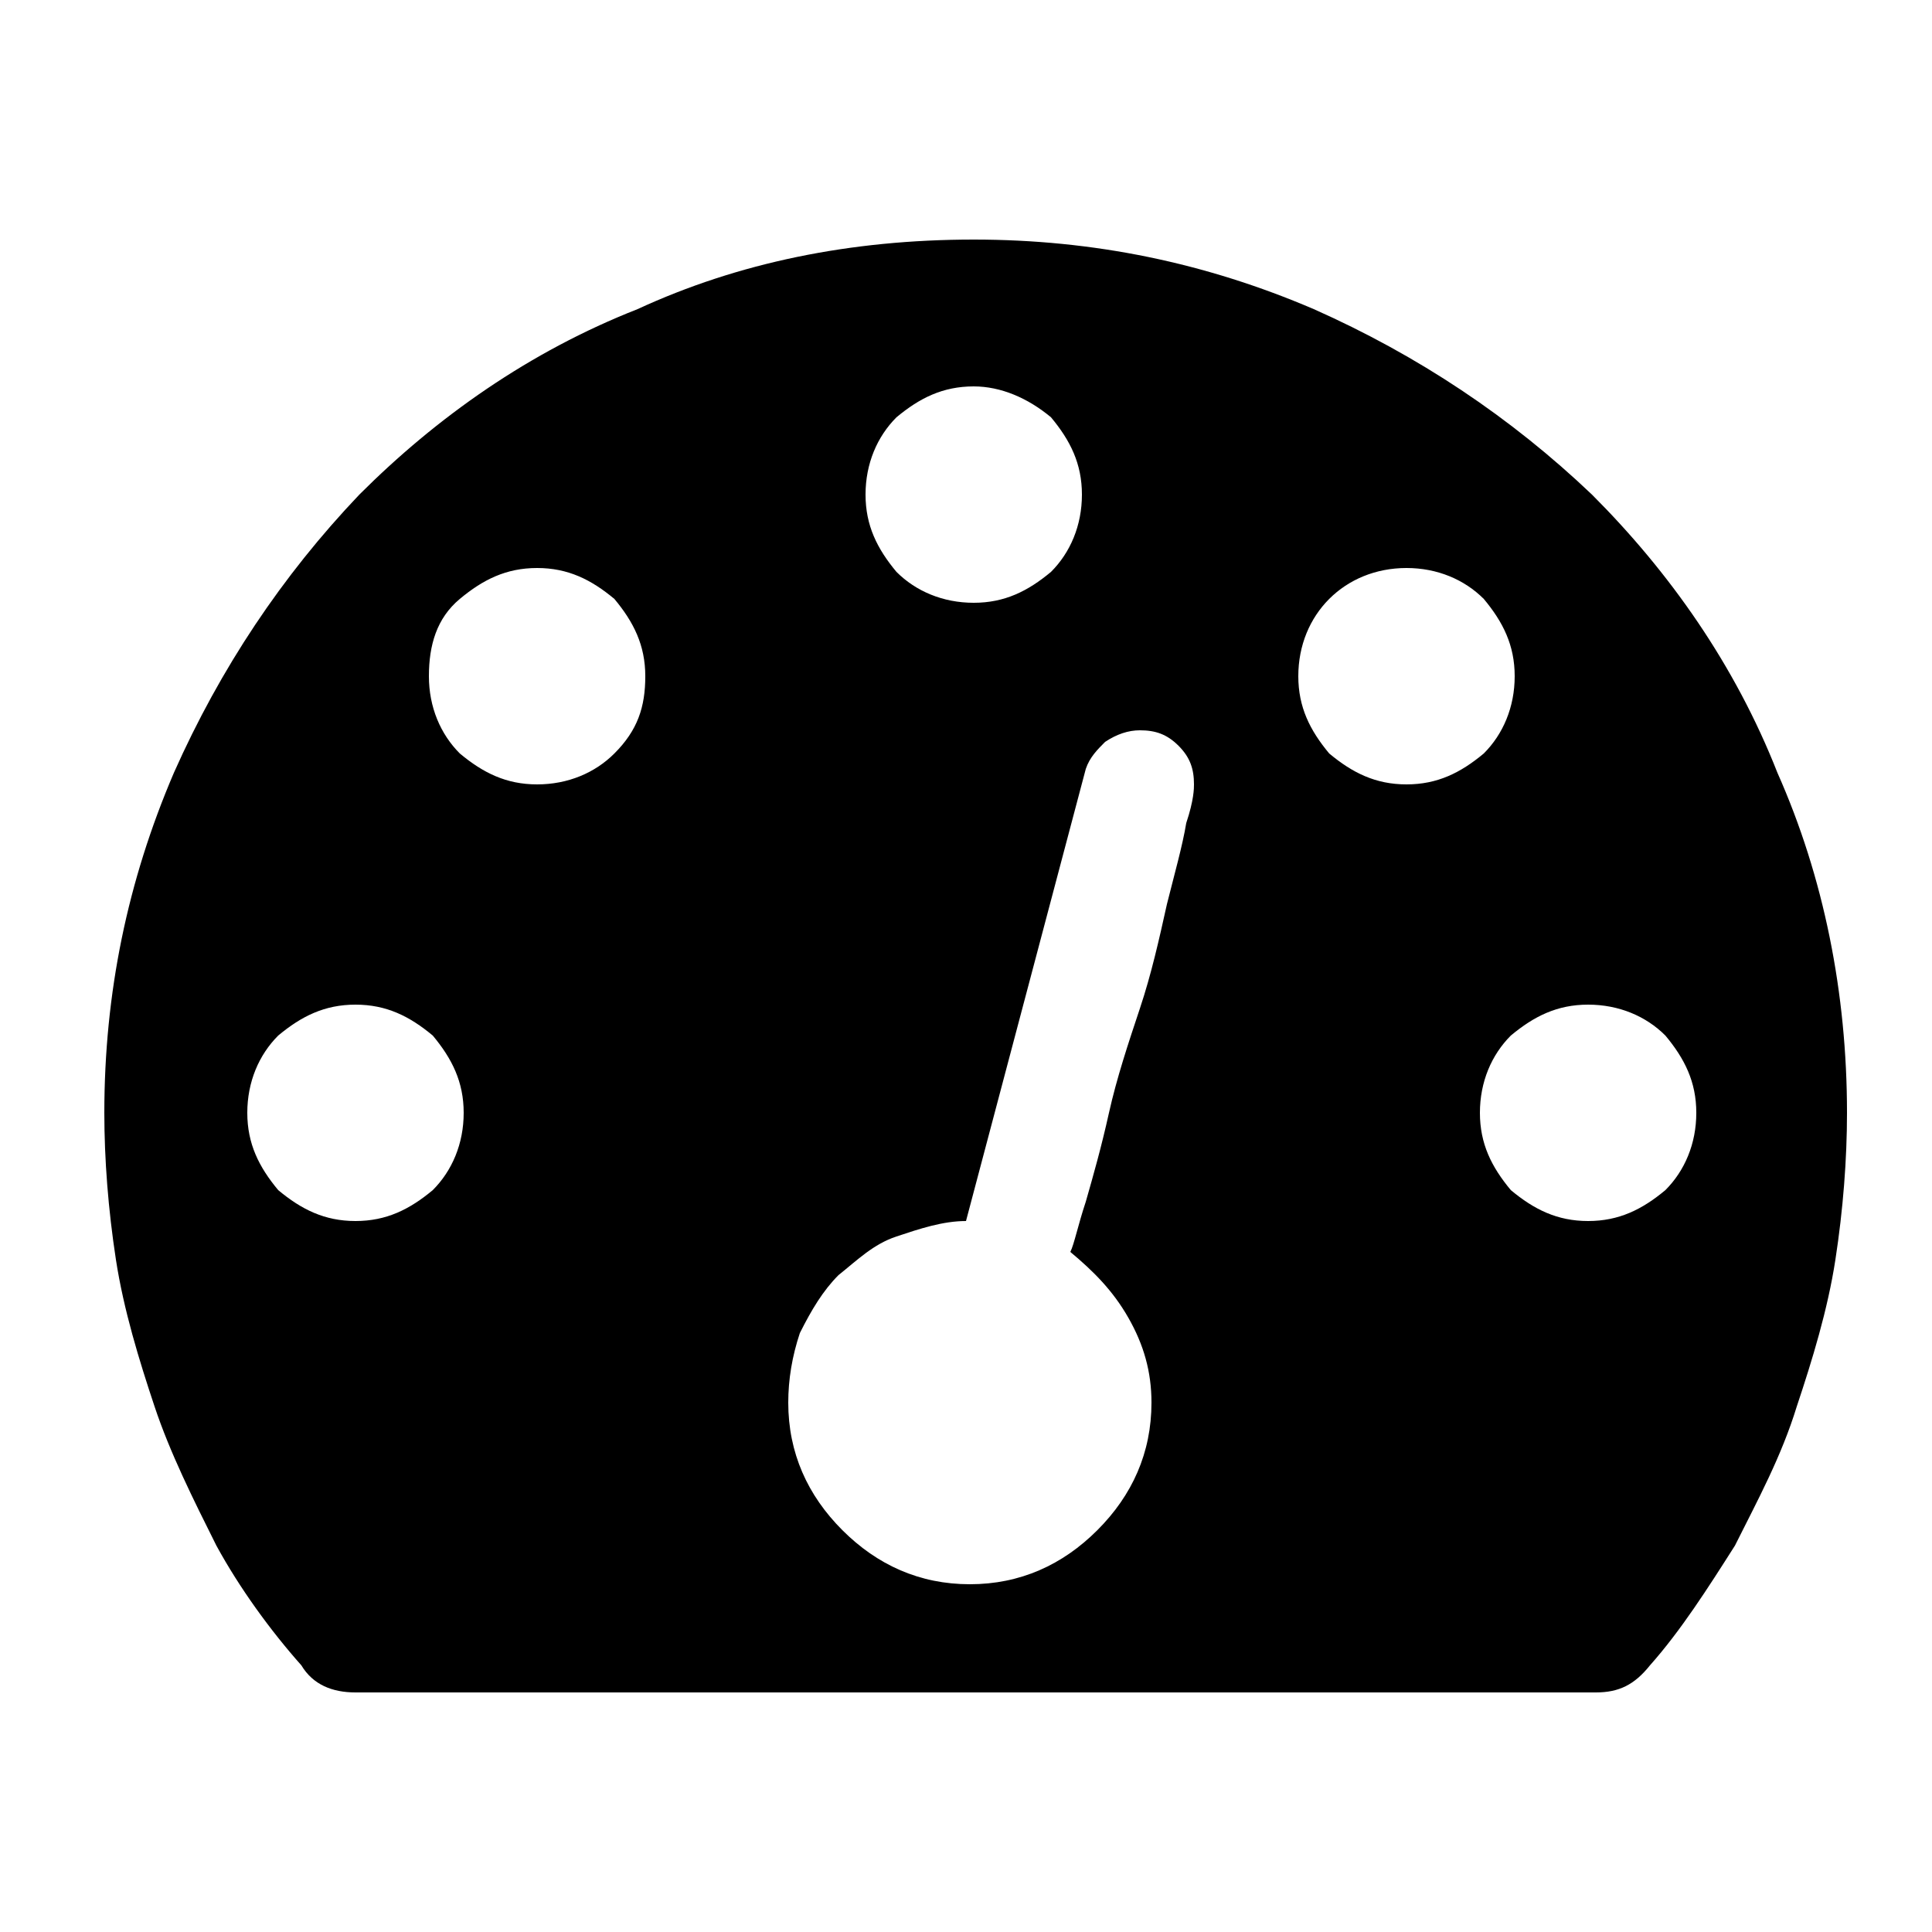 <?xml version="1.0" encoding="utf-8"?>
<!-- Generator: Adobe Illustrator 28.1.0, SVG Export Plug-In . SVG Version: 6.00 Build 0)  -->
<svg version="1.1" xmlns="http://www.w3.org/2000/svg" xmlns:xlink="http://www.w3.org/1999/xlink" x="0px" y="0px"
	 viewBox="0 0 50 50" style="enable-background:new 0 0 50 50;" xml:space="preserve">
<g id="Layer_1">
</g>
<g id="left_column">
</g>
<g id="Top_Nav">
</g>
<g id="Table">
</g>
<g id="Summary">
	<path d="M25.2,6.2c3.1,0,6,0.6,8.8,1.8c2.7,1.2,5.1,2.8,7.2,4.8c2,2,3.7,4.4,4.8,7.2c1.2,2.7,1.8,5.7,1.8,8.8
		c0,1.2-0.1,2.5-0.3,3.8c-0.2,1.3-0.6,2.6-1,3.8c-0.4,1.3-1,2.4-1.6,3.6c-0.7,1.1-1.4,2.2-2.2,3.1c-0.4,0.5-0.8,0.7-1.4,0.7H9.2
		c-0.6,0-1.1-0.2-1.4-0.7c-0.8-0.9-1.6-2-2.2-3.1C5,38.8,4.4,37.6,4,36.4c-0.4-1.2-0.8-2.5-1-3.8c-0.2-1.3-0.3-2.6-0.3-3.8
		c0-3.1,0.6-6,1.8-8.8c1.2-2.7,2.8-5.1,4.8-7.2c2-2,4.4-3.7,7.2-4.8C19.1,6.8,22,6.2,25.2,6.2z M9.2,31.6c0.8,0,1.4-0.3,2-0.8
		c0.5-0.5,0.8-1.2,0.8-2c0-0.8-0.3-1.4-0.8-2c-0.6-0.5-1.2-0.8-2-0.8c-0.8,0-1.4,0.3-2,0.8c-0.5,0.5-0.8,1.2-0.8,2
		c0,0.8,0.3,1.4,0.8,2C7.8,31.3,8.4,31.6,9.2,31.6z M13.9,20.3c0.8,0,1.5-0.3,2-0.8c0.6-0.6,0.8-1.2,0.8-2c0-0.8-0.3-1.4-0.8-2
		c-0.6-0.5-1.2-0.8-2-0.8c-0.8,0-1.4,0.3-2,0.8c-0.6,0.5-0.8,1.2-0.8,2c0,0.8,0.3,1.5,0.8,2C12.5,20,13.1,20.3,13.9,20.3z
		 M27.7,32.4c0.1-0.2,0.2-0.7,0.4-1.3c0.2-0.7,0.4-1.4,0.6-2.3c0.2-0.9,0.5-1.8,0.8-2.7c0.3-0.9,0.5-1.8,0.7-2.7
		c0.2-0.8,0.4-1.5,0.5-2.1c0.2-0.6,0.2-0.9,0.2-1c0-0.4-0.1-0.7-0.4-1c-0.3-0.3-0.6-0.4-1-0.4c-0.3,0-0.6,0.1-0.9,0.3
		c-0.2,0.2-0.4,0.4-0.5,0.7L25,31.6c-0.6,0-1.2,0.2-1.8,0.4c-0.6,0.2-1,0.6-1.5,1c-0.4,0.4-0.7,0.9-1,1.5c-0.2,0.6-0.3,1.2-0.3,1.8
		c0,1.3,0.5,2.4,1.4,3.3c0.9,0.9,2,1.4,3.3,1.4c1.3,0,2.4-0.5,3.3-1.4c0.9-0.9,1.4-2,1.4-3.3c0-0.8-0.2-1.5-0.6-2.2
		C28.8,33.4,28.3,32.9,27.7,32.4z M25.2,10c-0.8,0-1.4,0.3-2,0.8c-0.5,0.5-0.8,1.2-0.8,2c0,0.8,0.3,1.4,0.8,2c0.5,0.5,1.2,0.8,2,0.8
		c0.8,0,1.4-0.3,2-0.8c0.5-0.5,0.8-1.2,0.8-2c0-0.8-0.3-1.4-0.8-2C26.6,10.3,25.9,10,25.2,10z M33.6,17.5c0,0.8,0.3,1.4,0.8,2
		c0.6,0.5,1.2,0.8,2,0.8c0.8,0,1.4-0.3,2-0.8c0.5-0.5,0.8-1.2,0.8-2c0-0.8-0.3-1.4-0.8-2c-0.5-0.5-1.2-0.8-2-0.8
		c-0.8,0-1.5,0.3-2,0.8C33.9,16,33.6,16.7,33.6,17.5z M41.1,31.6c0.8,0,1.4-0.3,2-0.8c0.5-0.5,0.8-1.2,0.8-2c0-0.8-0.3-1.4-0.8-2
		c-0.5-0.5-1.2-0.8-2-0.8c-0.8,0-1.4,0.3-2,0.8c-0.5,0.5-0.8,1.2-0.8,2c0,0.8,0.3,1.4,0.8,2C39.7,31.3,40.3,31.6,41.1,31.6z"/>
</g>
</svg>
